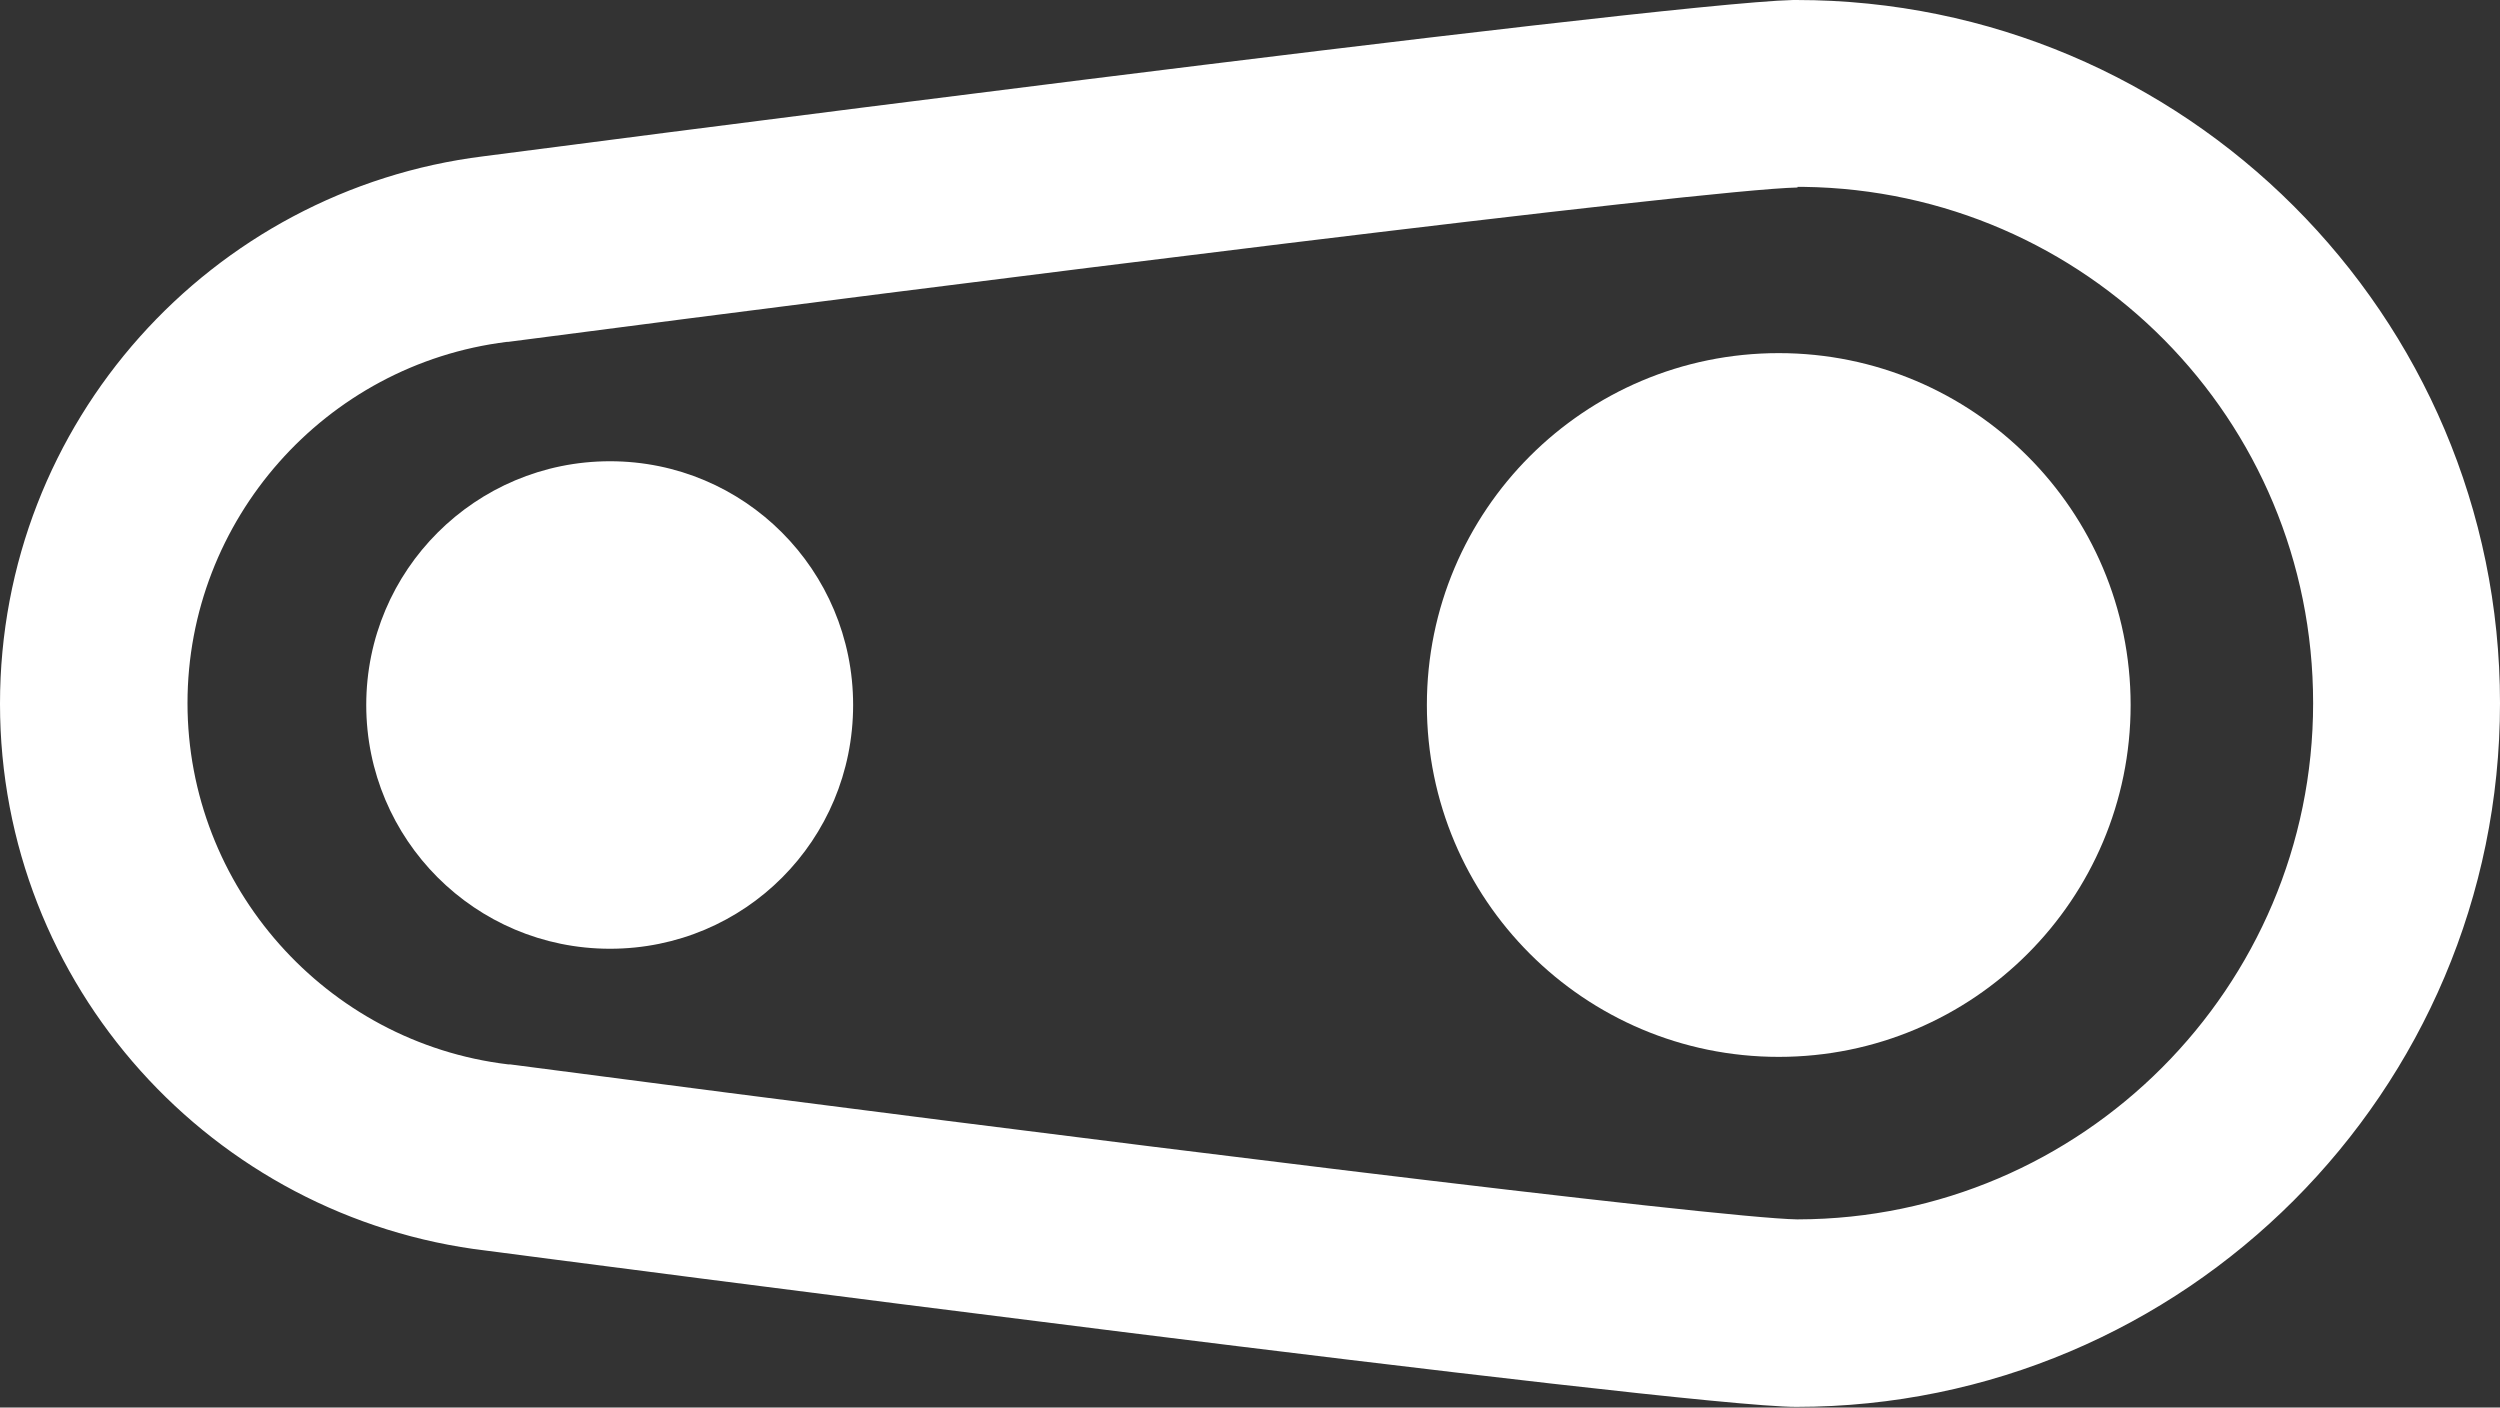 <?xml version="1.0" encoding="UTF-8"?><svg xmlns="http://www.w3.org/2000/svg" width="40" height="22.52" viewBox="0 0 40 22.52"><rect x="0" y="0" width="40" height="22.52" fill="#333333" stroke="none"/><defs><style>.d{fill:#fff;}</style></defs><g id="a"/><g id="b"><g id="c"><path class="d" d="M28.76,3c-1.48,.03-13.44,1.53-20.63,2.47h-.02c-2.91,.36-5.11,2.85-5.11,5.78s2.21,5.43,5.13,5.78h.03c9.3,1.22,19.35,2.46,20.59,2.48h.02c4.54-.01,8.24-3.71,8.24-8.26s-3.64-8.2-8.15-8.26c-.04,0-.1,0-.1,0m11.24,8.26c0,6.21-5.05,11.26-11.26,11.26h0c-1.84,0-19.89-2.36-20.96-2.5C3.4,19.49,0,15.77,0,11.26S3.38,3.04,7.74,2.5h0S26.51,.05,28.69,0h.05c6.21,0,11.26,5.04,11.26,11.25"/><path class="d" d="M5.86,11.28c0,2.15,1.74,3.9,3.9,3.9s3.89-1.74,3.89-3.9-1.74-3.9-3.89-3.9-3.9,1.74-3.9,3.9"/><path class="d" d="M22.83,11.28c0,3.11,2.52,5.63,5.63,5.63s5.63-2.52,5.63-5.63-2.52-5.63-5.63-5.63-5.63,2.52-5.63,5.63"/></g></g></svg>